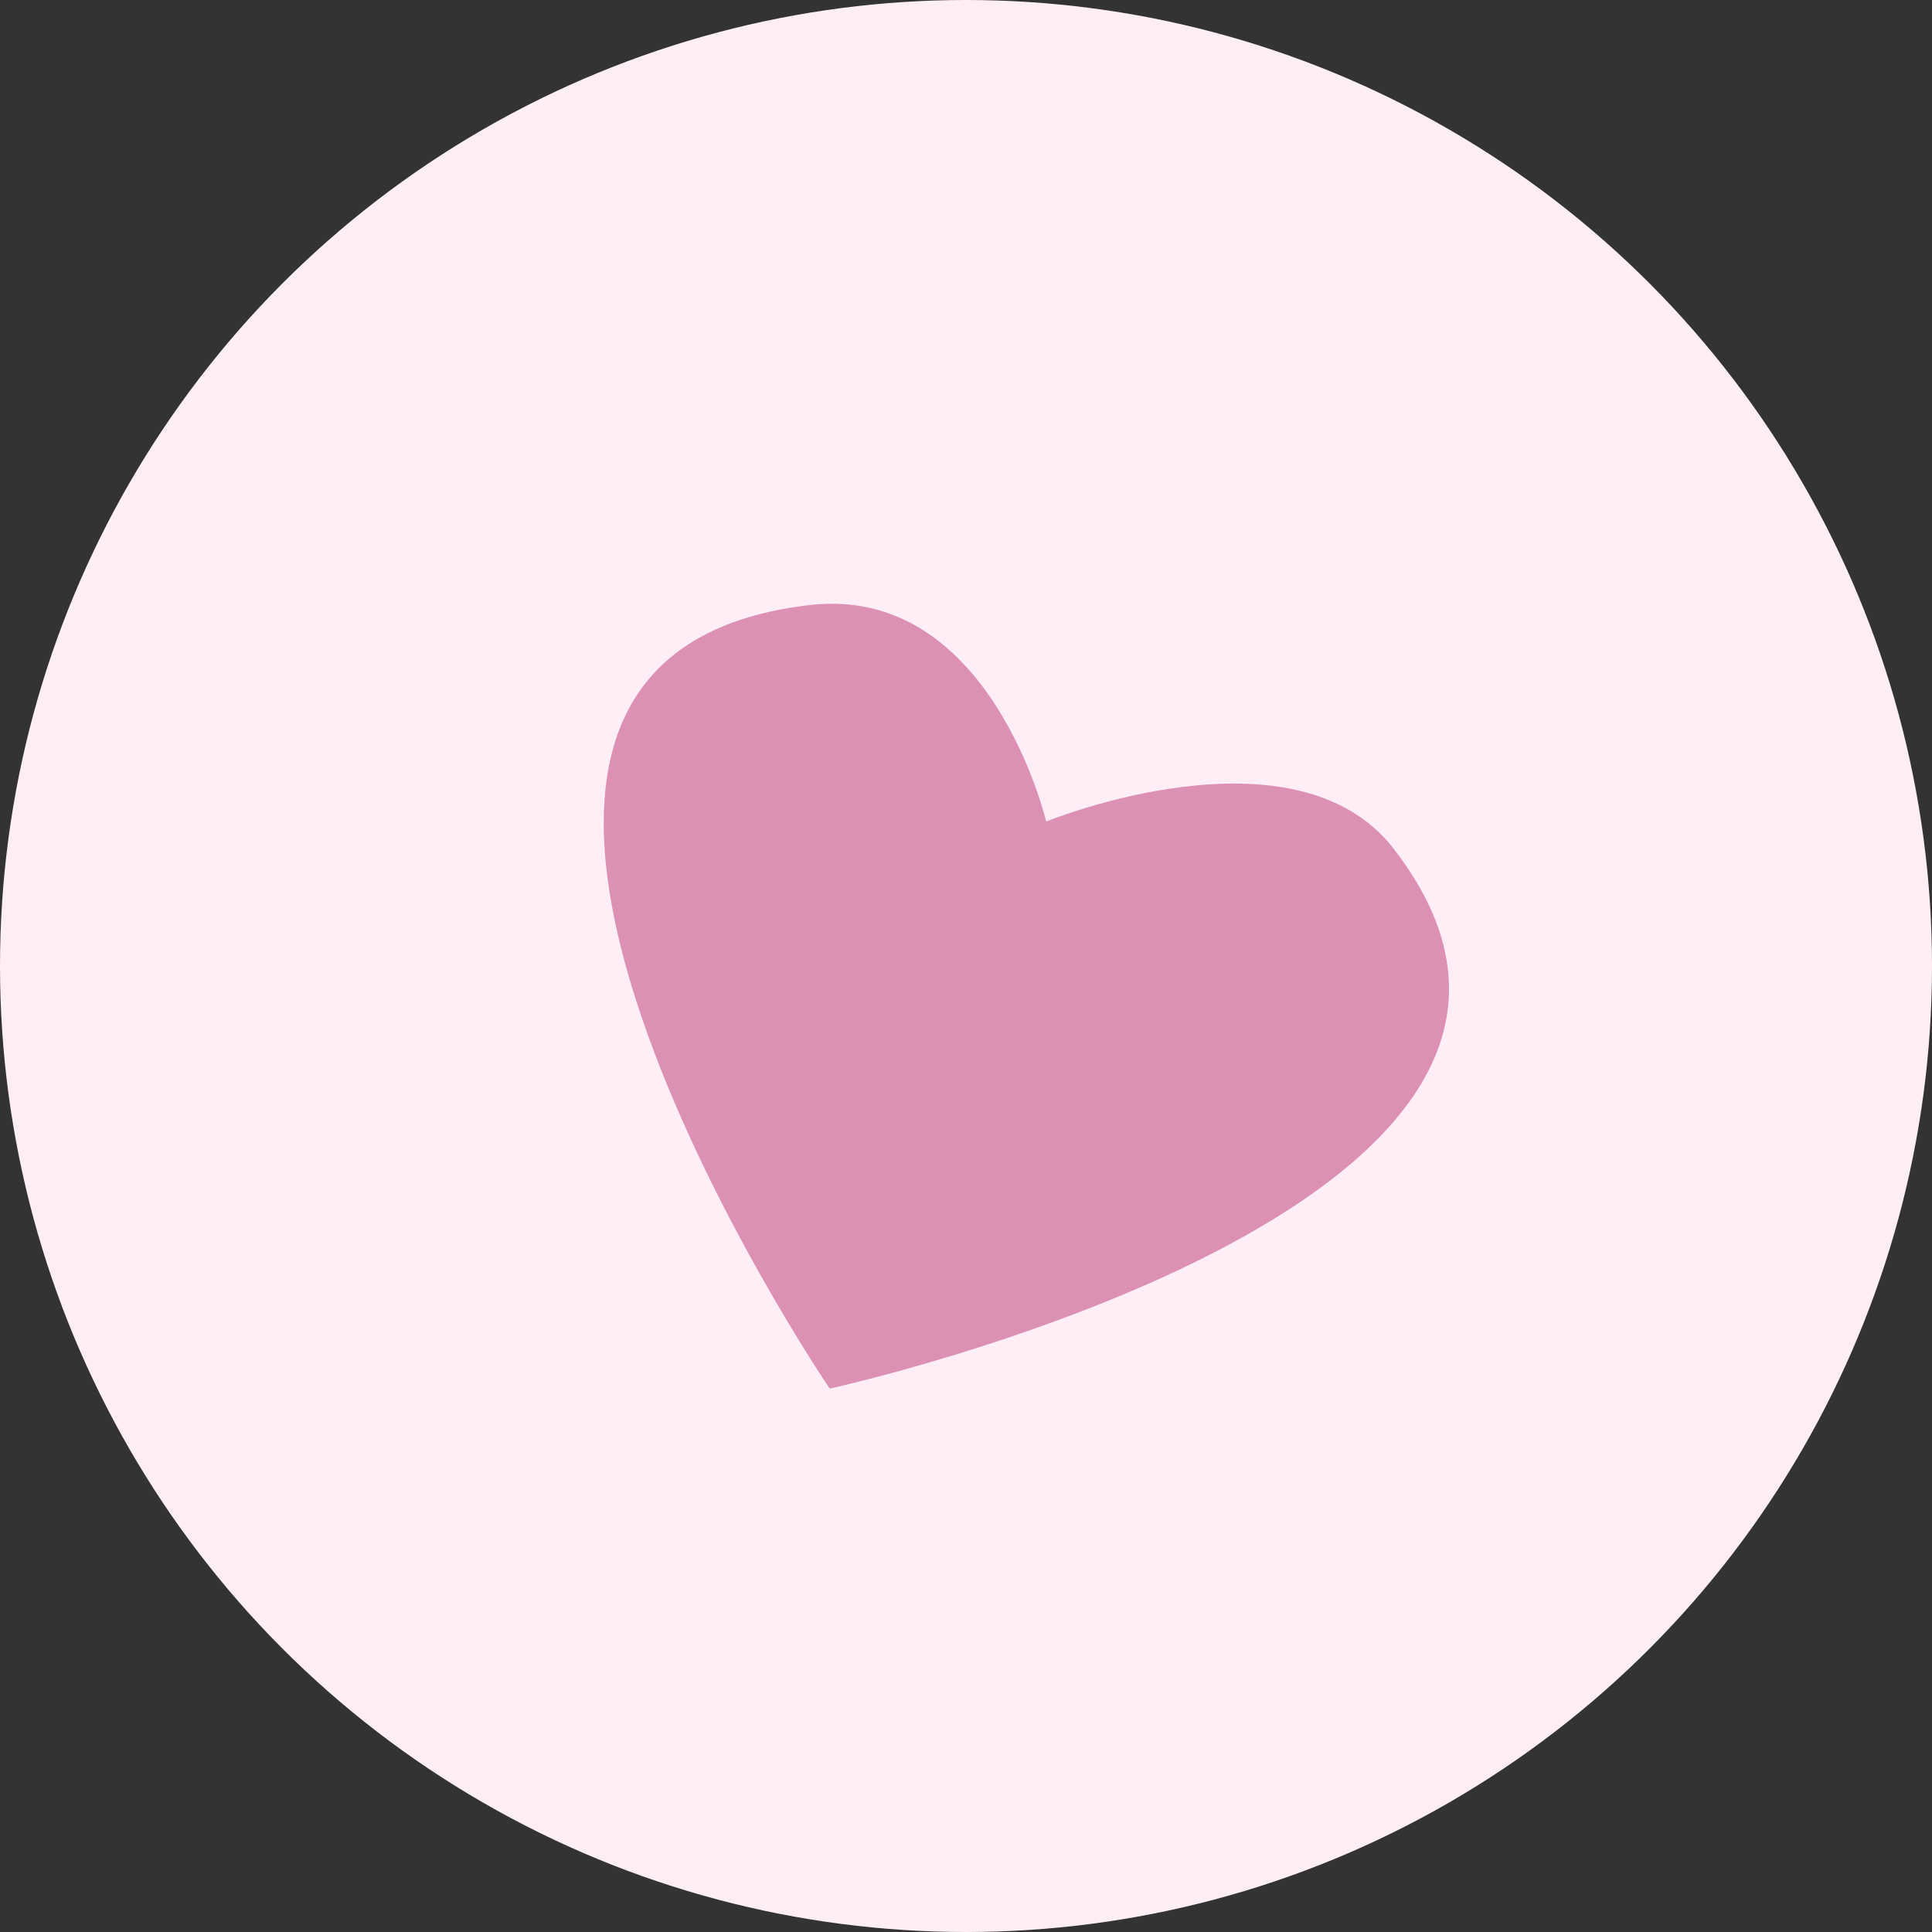 <svg width="32" height="32" viewBox="0 0 32 32" fill="none" xmlns="http://www.w3.org/2000/svg">
<rect x="0" y="0" width="32" height="32" fill="#333333" stroke="none"/>
<circle cx="16" cy="16" r="16" fill="#FFEEF6"/>
<path d="M13.417 10.021C16.405 9.679 17.328 13.607 17.328 13.607C17.328 13.607 21.439 11.926 23.087 14.062C27.63 19.953 13.743 23 13.743 23C13.743 23 5.543 10.921 13.417 10.021Z" fill="#DB90B4"/>
</svg>
